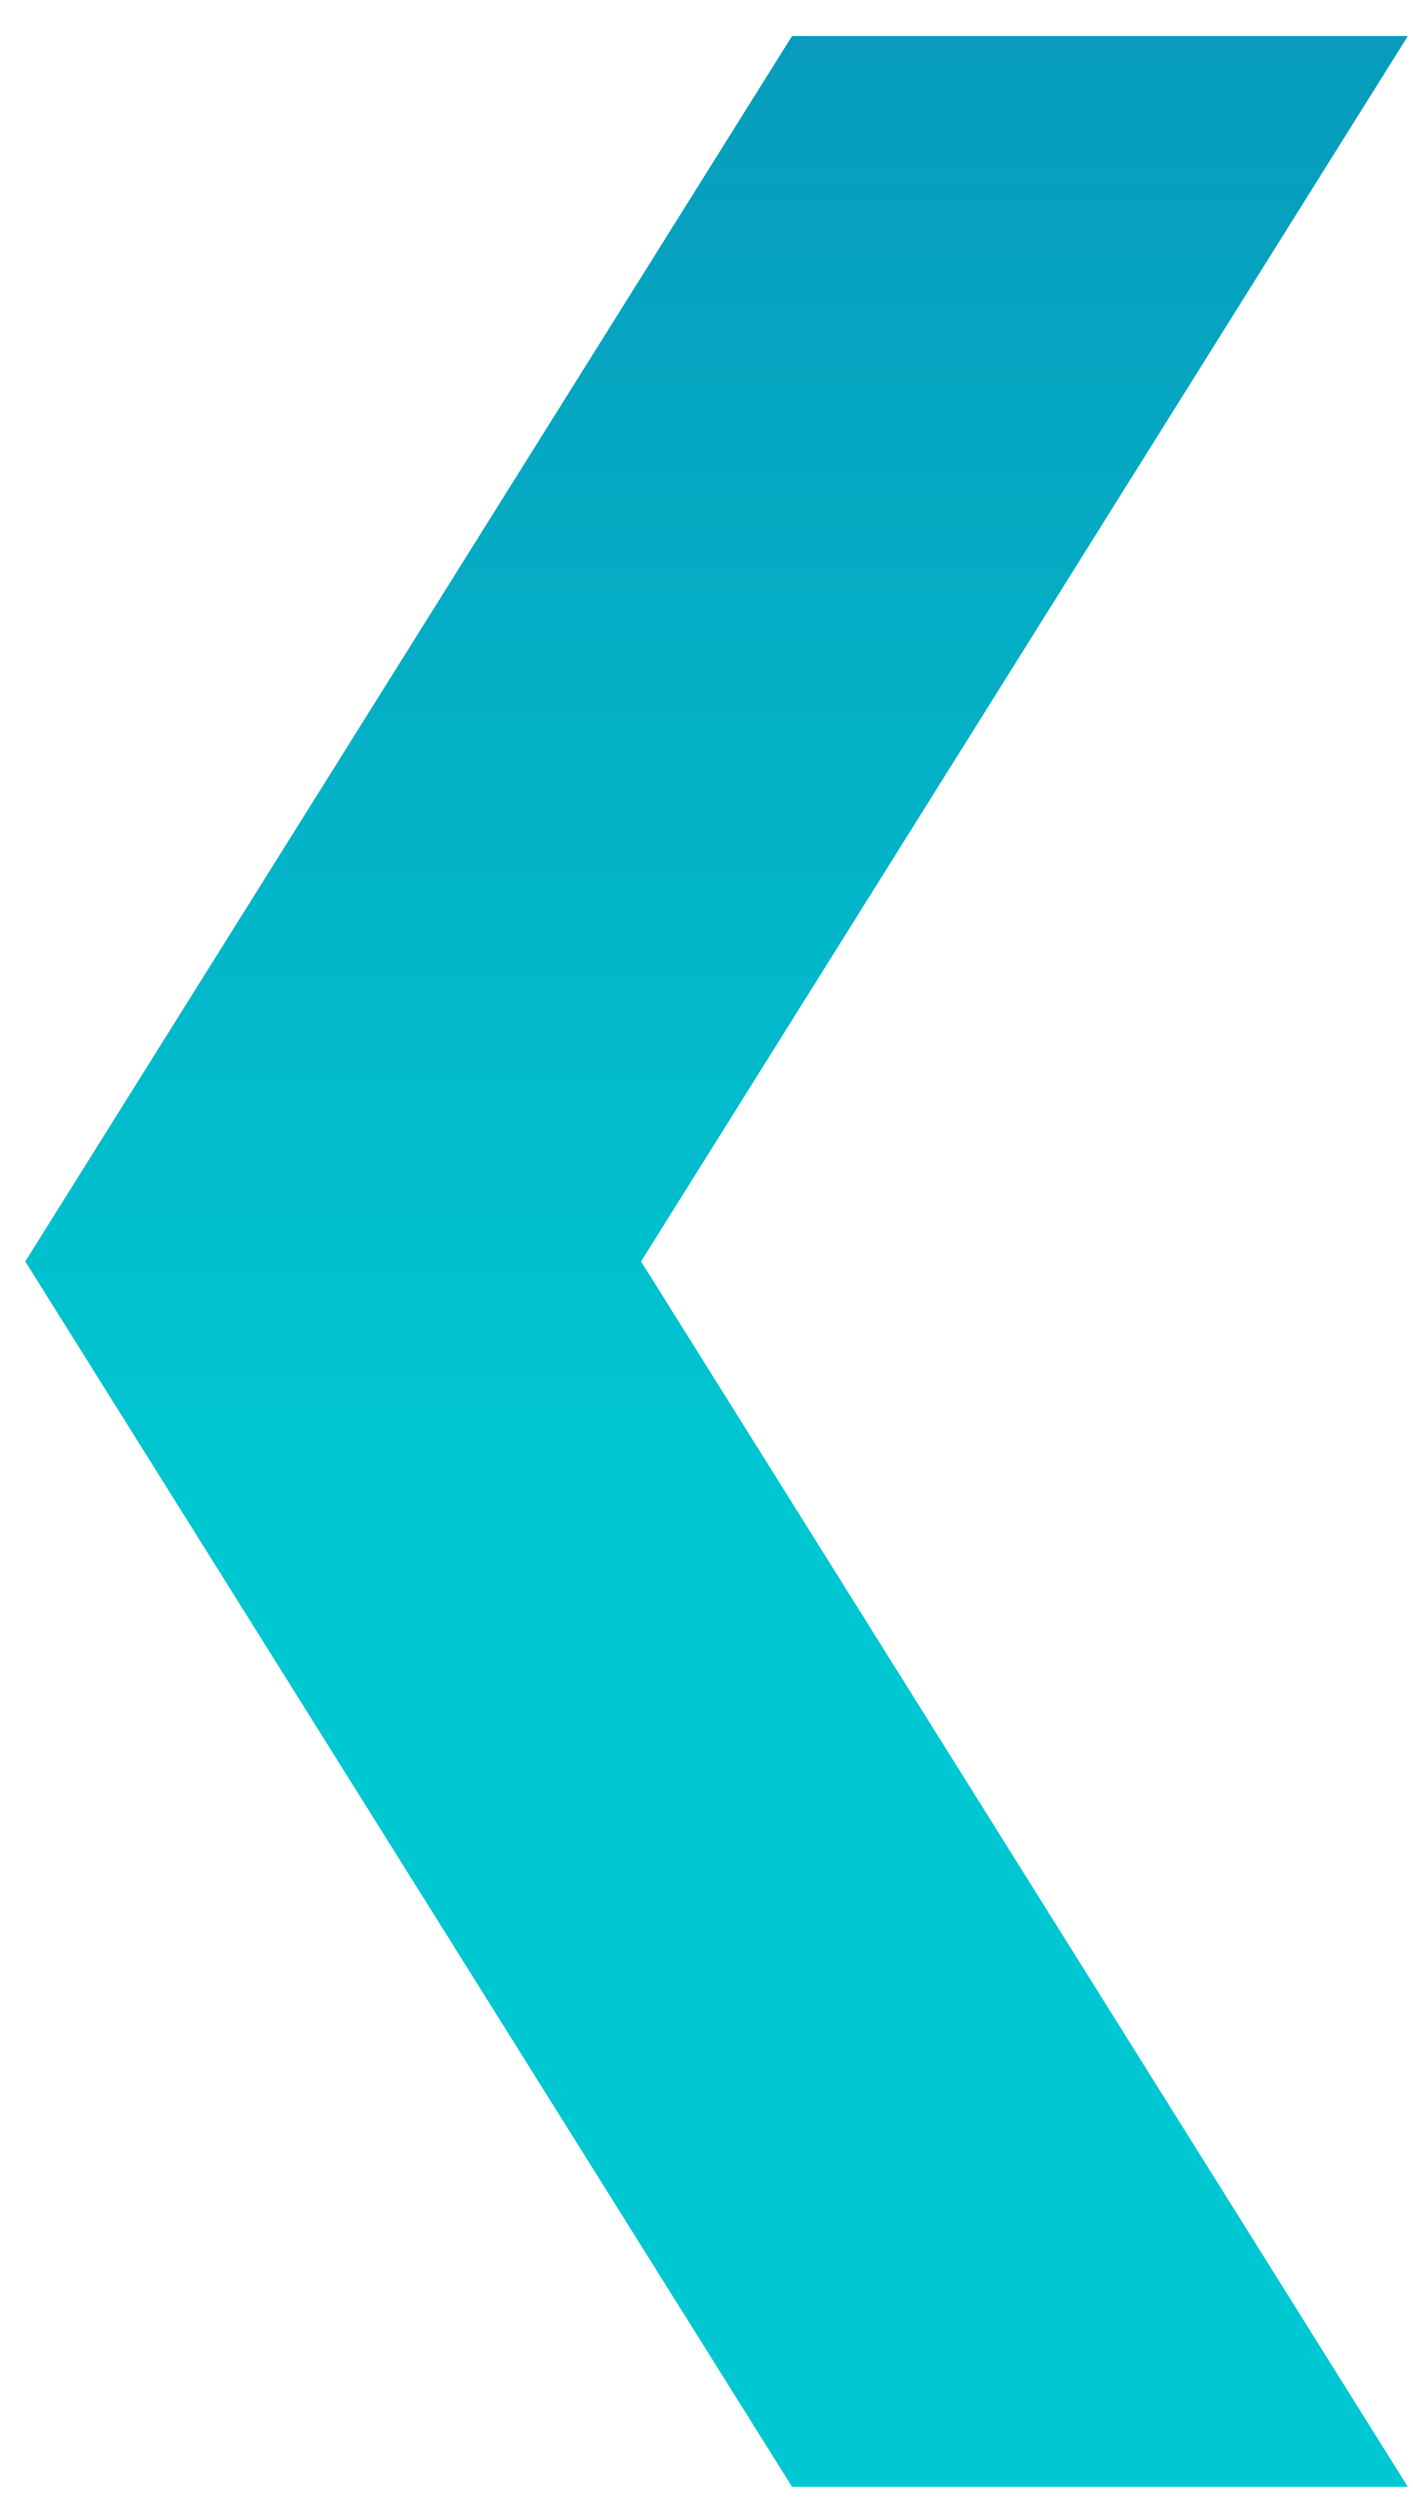 <svg width="26" height="46" viewBox="0 0 26 46" fill="none" xmlns="http://www.w3.org/2000/svg">
<path d="M0.465 23.21L14.574 45.757H25.905L11.796 23.21L25.905 0.663H14.574L0.465 23.21Z" fill="url(#paint0_linear_1091_4542)"/>
<defs>
<linearGradient id="paint0_linear_1091_4542" x1="13.161" y1="28.147" x2="13.161" y2="-20.06" gradientUnits="userSpaceOnUse">
<stop stop-color="#00C8D2"/>
<stop offset="0.95" stop-color="#0C7EAE"/>
</linearGradient>
</defs>
</svg>
